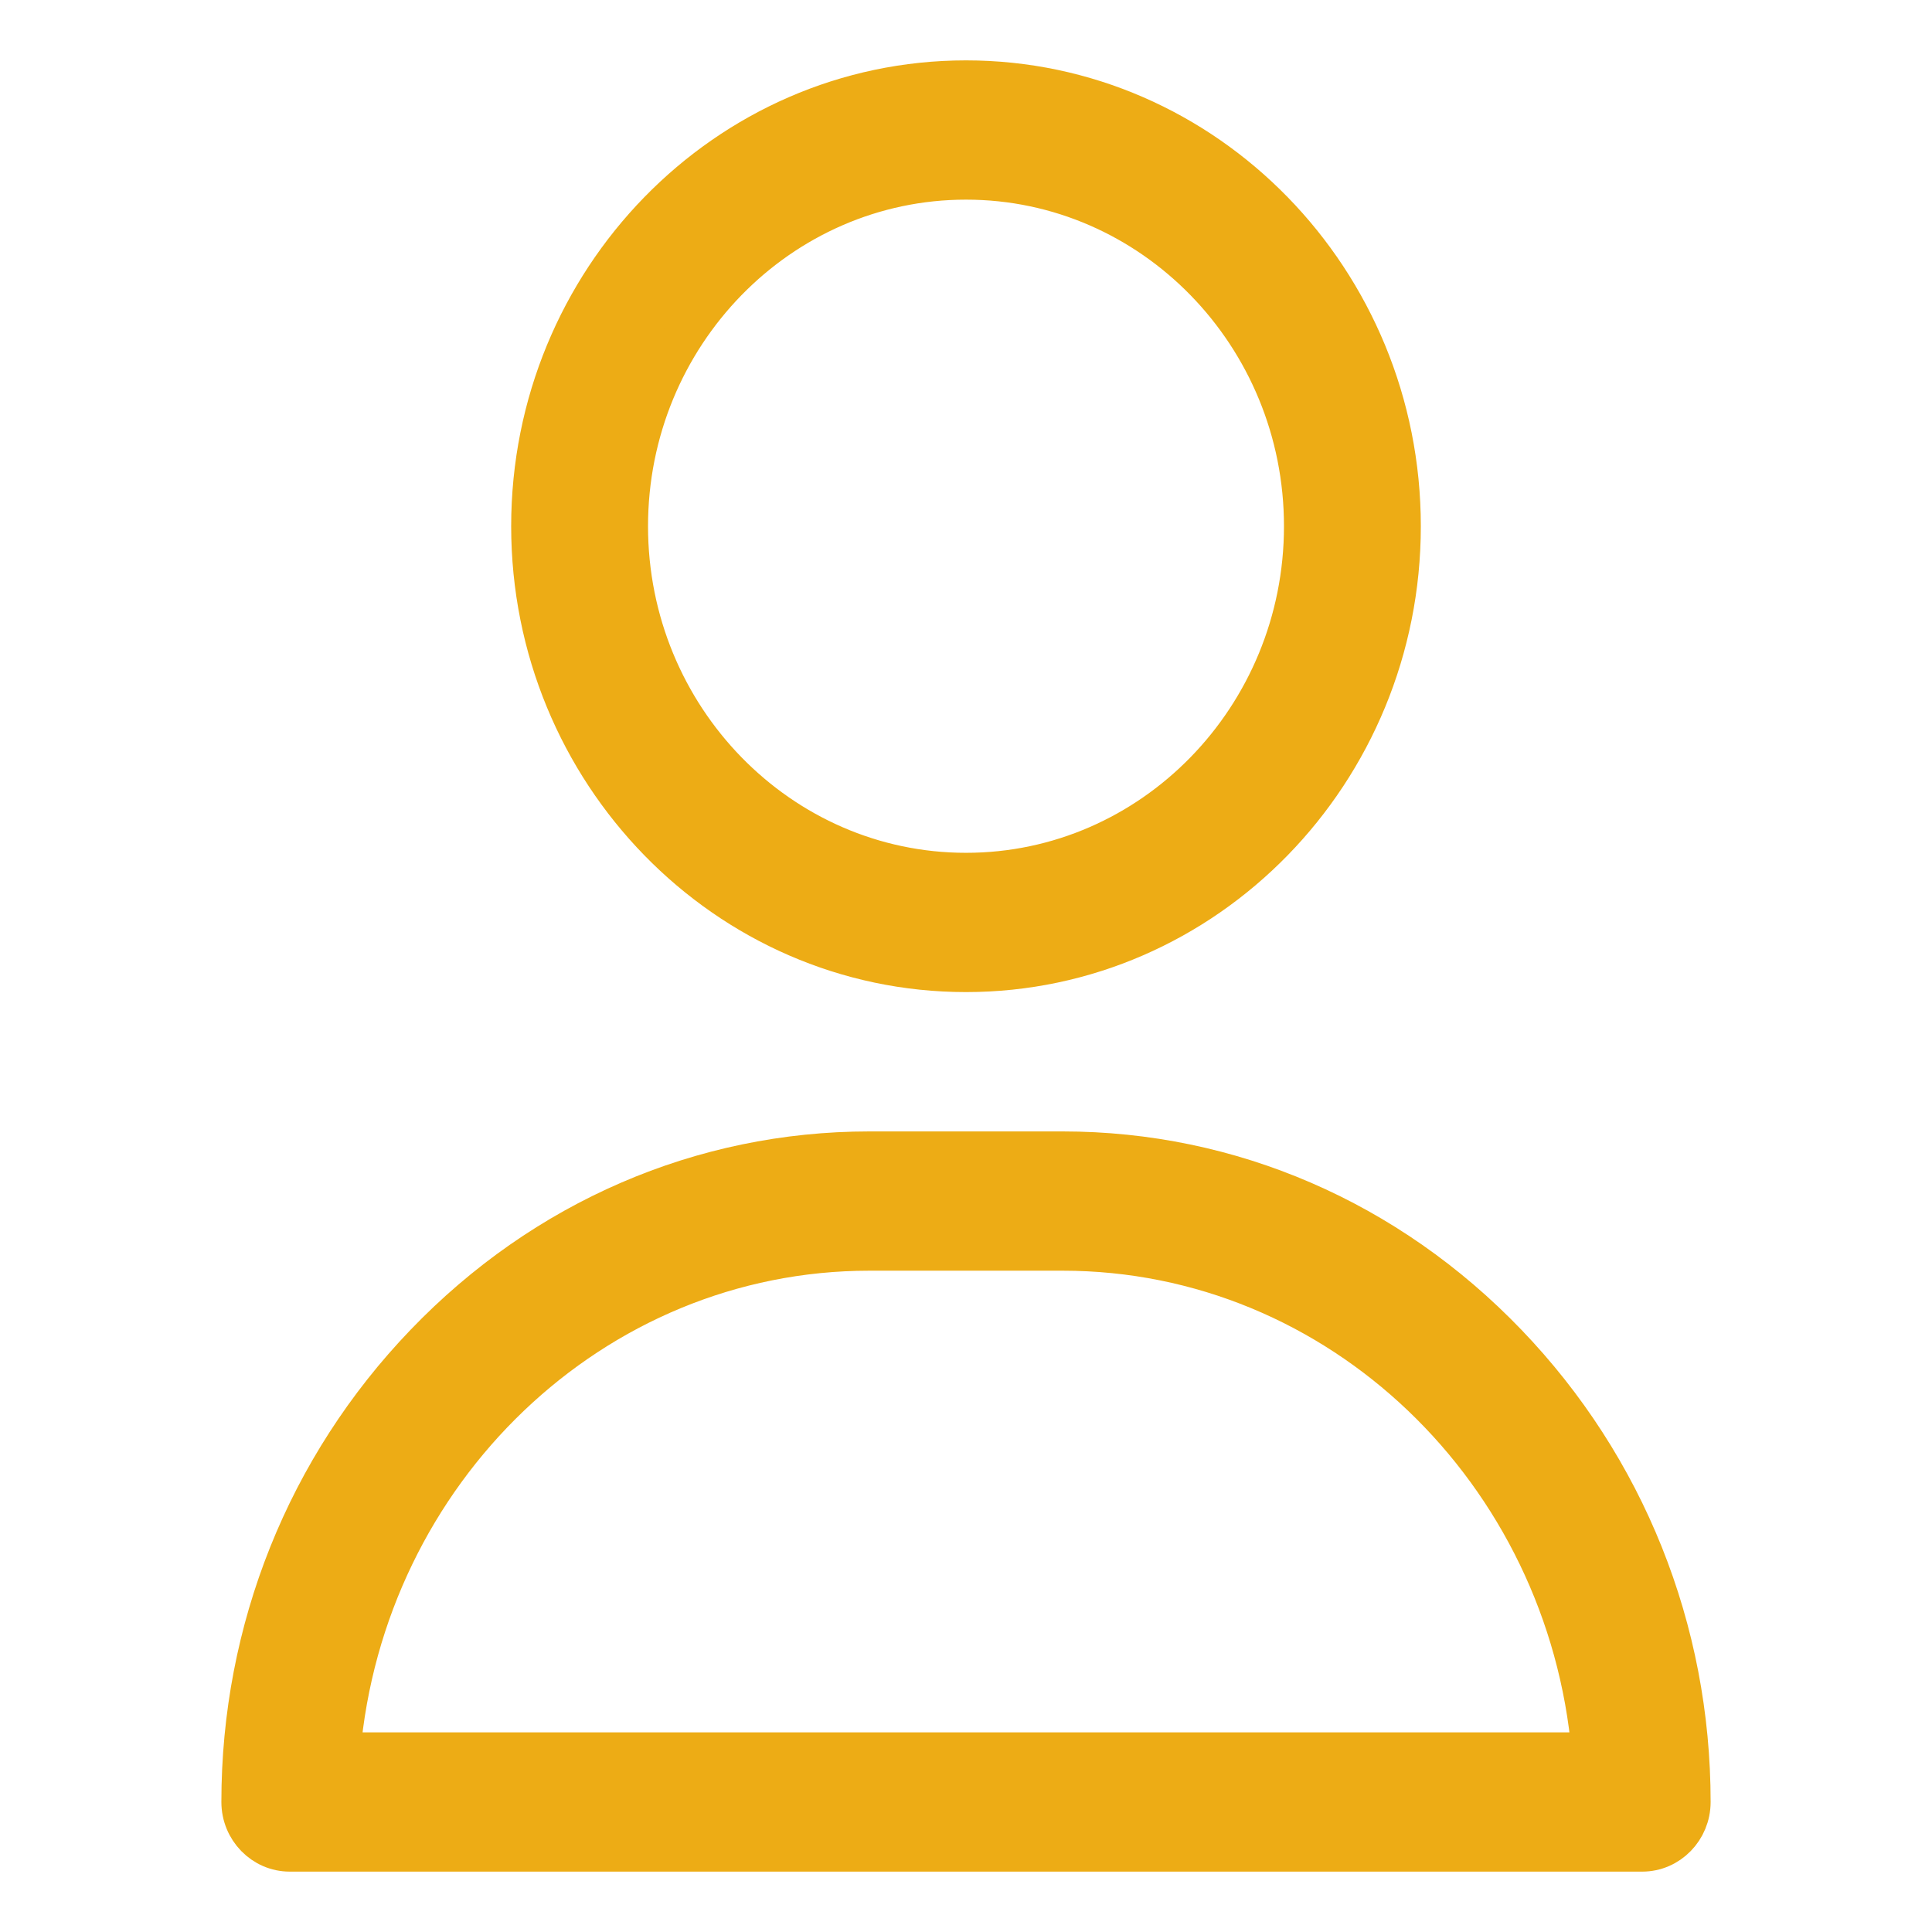 <svg width="24" height="24" viewBox="0 0 24 24" fill="none" xmlns="http://www.w3.org/2000/svg">
<path d="M12 1C9.022 1 6.6 3.484 6.6 6.537C6.6 9.59 9.022 12.074 12 12.074C14.978 12.074 17.4 9.59 17.4 6.537C17.4 3.484 14.978 1 12 1ZM12 10.844C9.684 10.844 7.8 8.912 7.8 6.537C7.8 4.162 9.684 2.23 12 2.23C14.316 2.23 16.2 4.162 16.2 6.537C16.2 8.912 14.316 10.844 12 10.844Z" fill="#EDAC15" stroke="#EDAC15" stroke-width="0.5"/>
<path d="M18.719 16.692C17.24 15.152 15.28 14.305 13.2 14.305H10.8C8.72 14.305 6.76 15.152 5.281 16.692C3.81 18.223 3 20.245 3 22.385C3 22.724 3.269 23 3.6 23H20.4C20.731 23 21 22.724 21 22.385C21 20.245 20.19 18.223 18.719 16.692ZM4.226 21.77C4.527 18.28 7.36 15.535 10.8 15.535H13.2C16.64 15.535 19.473 18.28 19.774 21.77H4.226Z" fill="#EDAC15" stroke="#EDAC15" stroke-width="0.5"/>
</svg>
